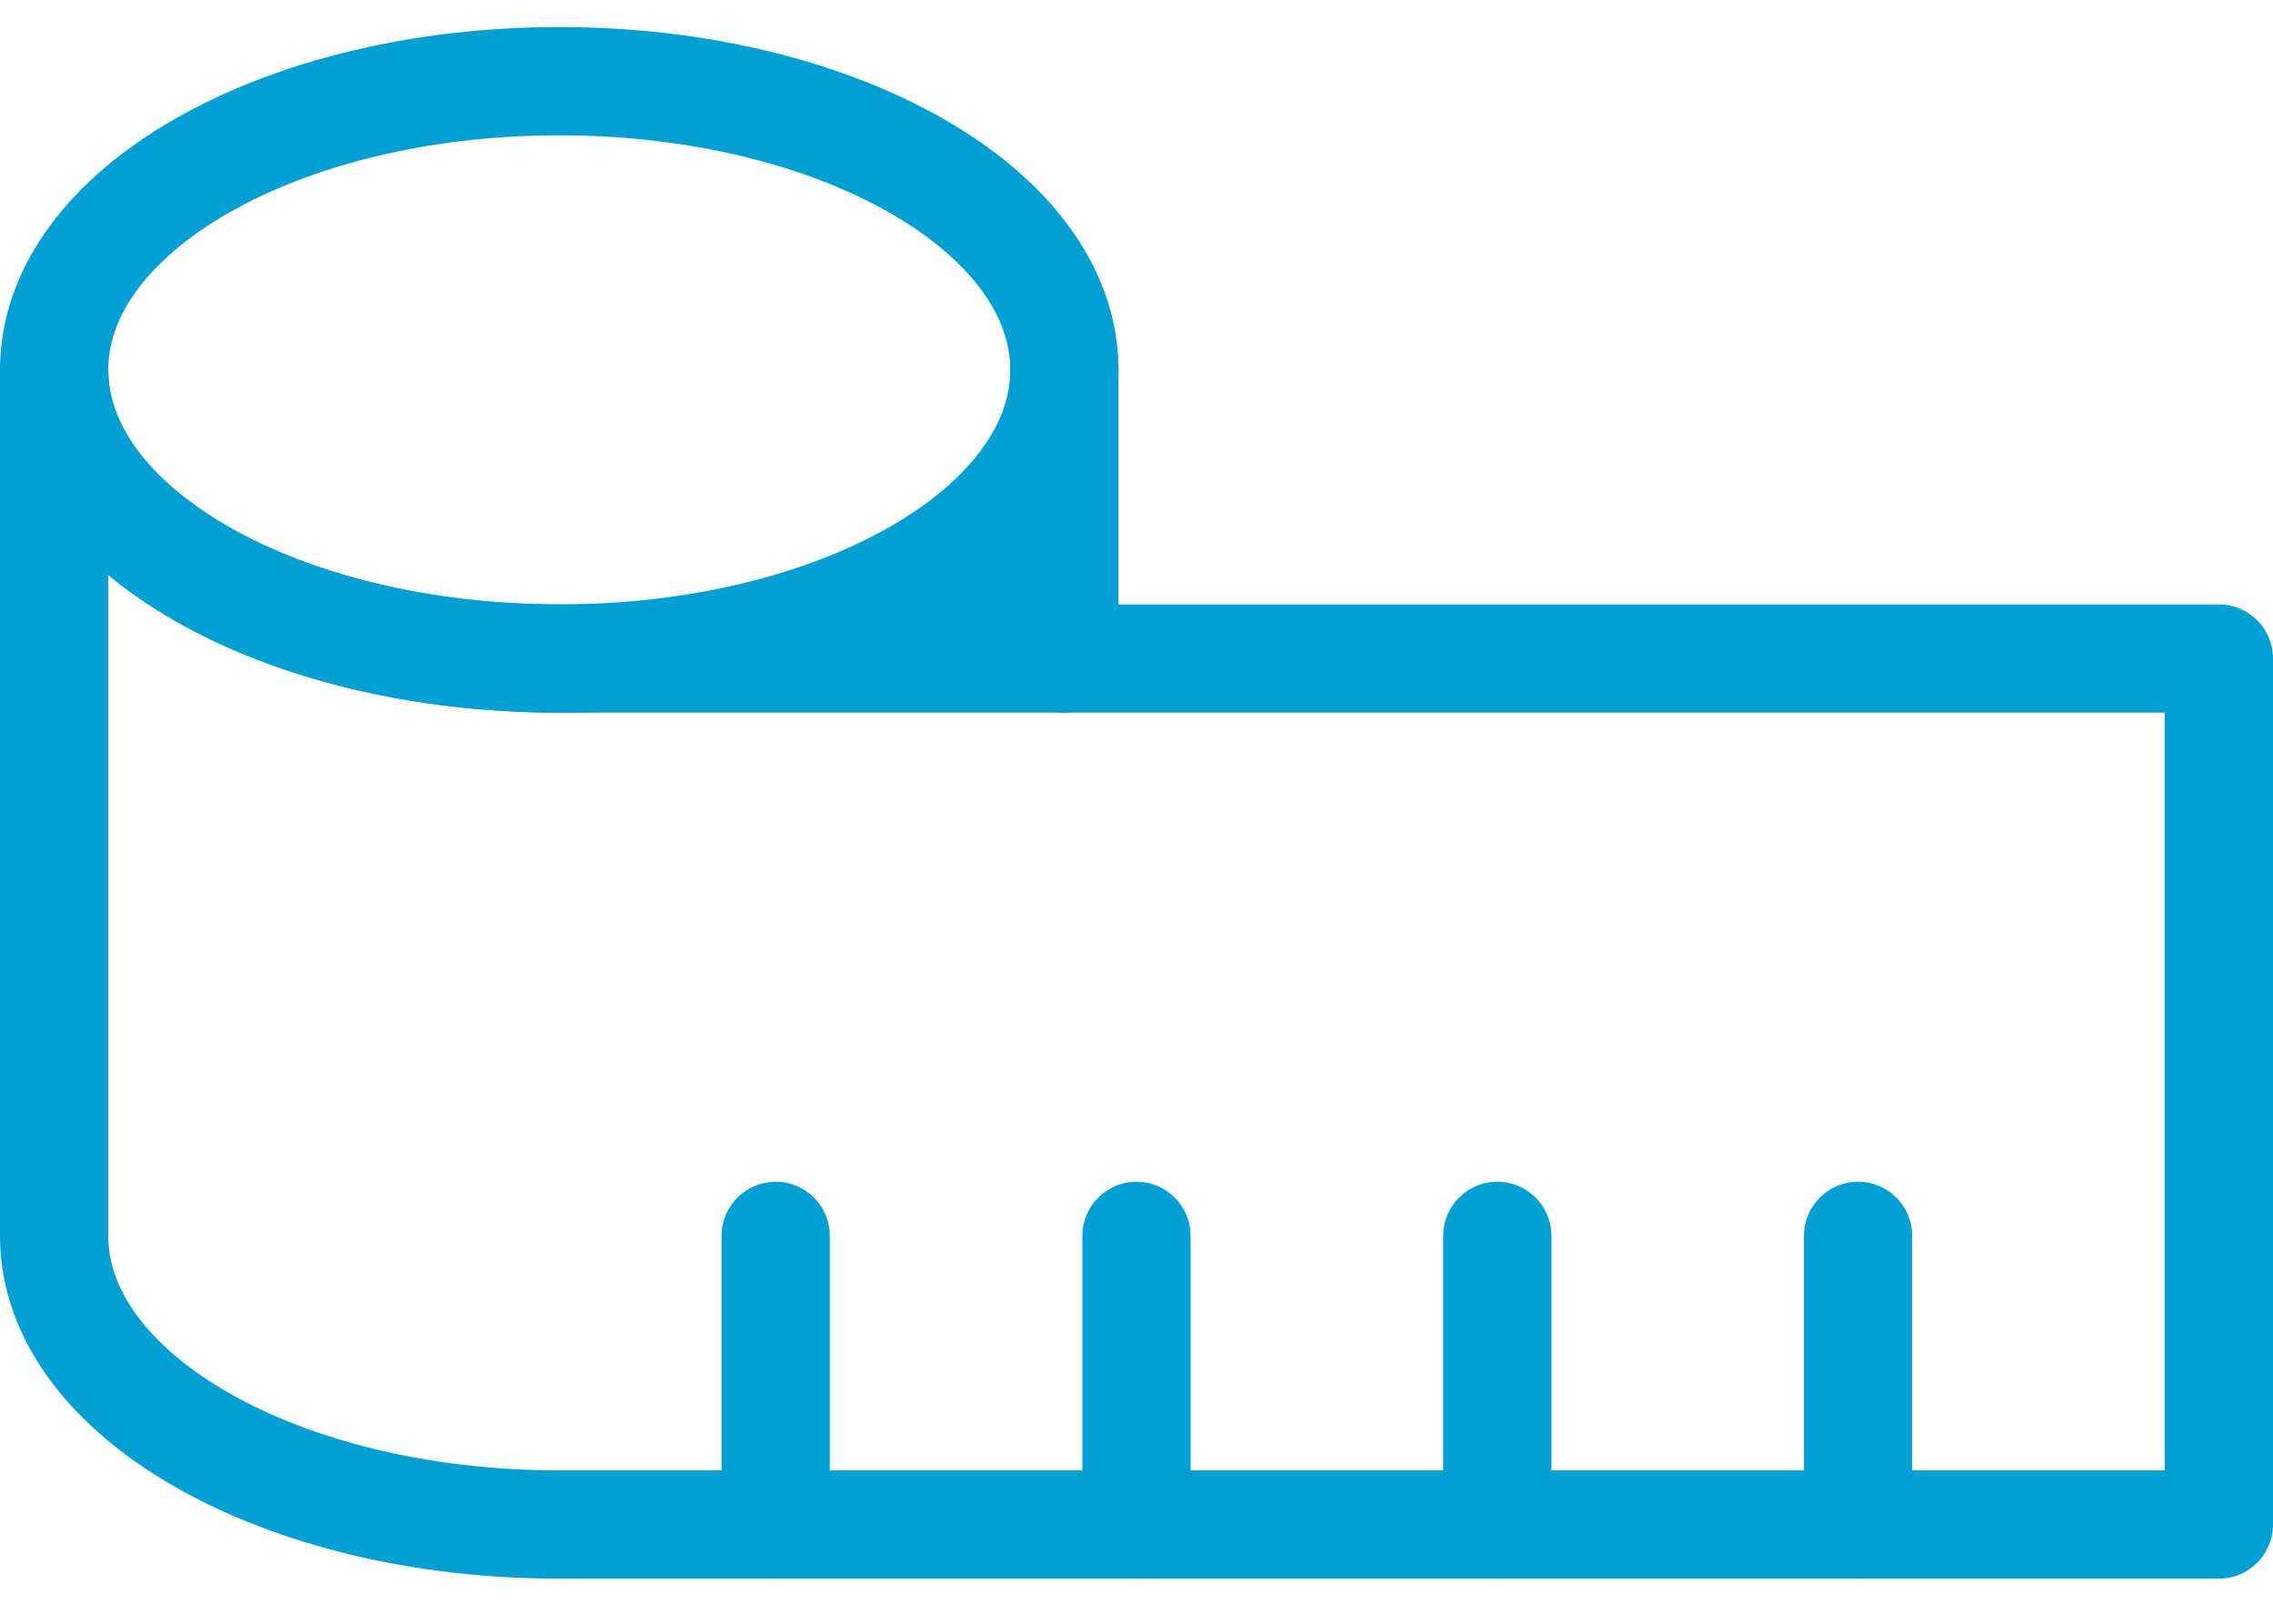 <?xml version="1.0"?>
<svg xmlns="http://www.w3.org/2000/svg" width="42" height="30" viewBox="0 0 42 30" fill="none">
<path d="M34.333 28.167V22.834" stroke="#009FD4" stroke-width="2" stroke-linecap="round" stroke-linejoin="round"/>
<path d="M27.667 28.167V22.834" stroke="#009FD4" stroke-width="2" stroke-linecap="round" stroke-linejoin="round"/>
<path d="M21 28.167V22.834" stroke="#009FD4" stroke-width="2" stroke-linecap="round" stroke-linejoin="round"/>
<path d="M14.333 28.167V22.834" stroke="#009FD4" stroke-width="2" stroke-linecap="round" stroke-linejoin="round"/>
<path d="M10.333 12.167C15.729 12.167 19.666 9.667 19.666 6.833V12.167H10.333Z" fill="#009FD4"/>
<path d="M10.333 12.167C15.488 12.167 19.667 9.779 19.667 6.833C19.667 3.888 15.488 1.5 10.333 1.5C5.179 1.5 1 3.888 1 6.833C1 9.779 5.179 12.167 10.333 12.167Z" stroke="#009FD4" stroke-width="2" stroke-linecap="round" stroke-linejoin="round"/>
<path d="M1 22.834C1 25.779 5.179 28.167 10.333 28.167H41V12.167H10.333C5.179 12.167 1 9.779 1 6.833V22.834Z" stroke="#009FD4" stroke-width="2" stroke-linecap="round" stroke-linejoin="round"/>
<path d="M19.667 12.167V6.833" stroke="#009FD4" stroke-width="2" stroke-linecap="round" stroke-linejoin="round"/>
</svg>
